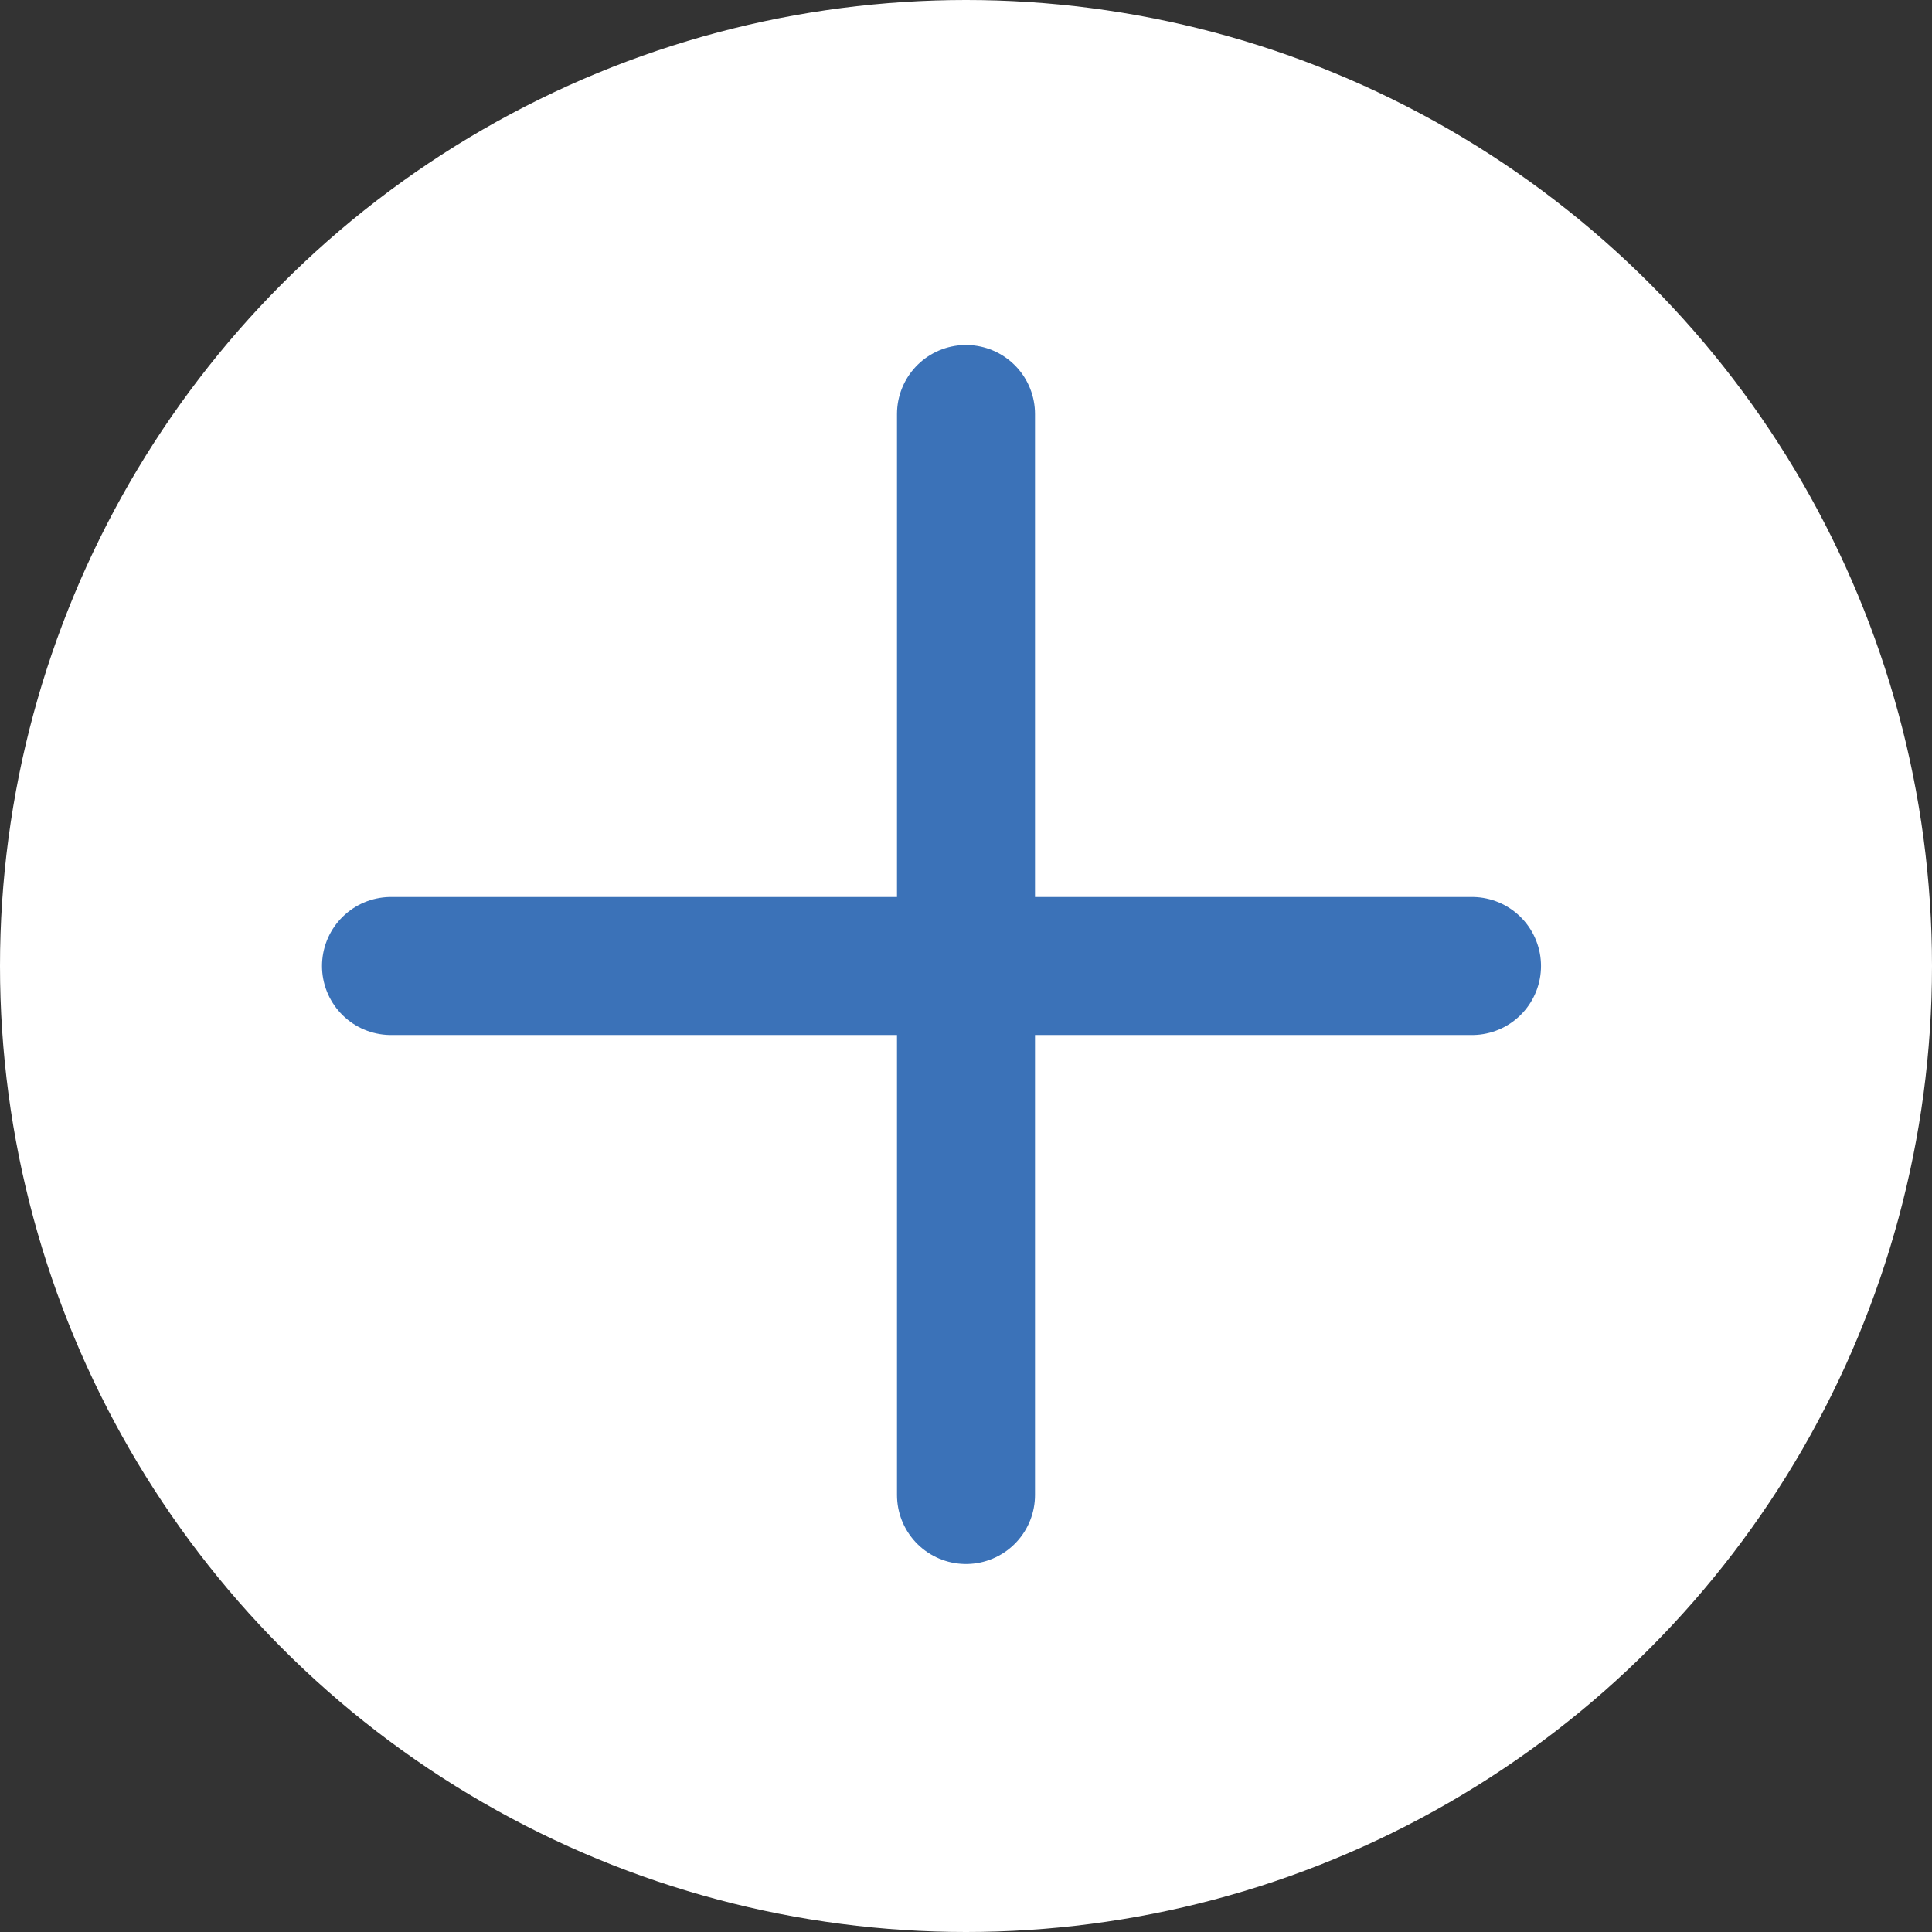 <svg xmlns="http://www.w3.org/2000/svg" width="104" height="104" viewBox="0 0 104 104" fill="none"><rect x="0" y="0" width="104" height="104" fill="#333333" stroke="none"/><circle cx="52" cy="52" r="52" fill="white"></circle><path d="M52 22.286V80.476" stroke="#3B72B8" stroke-width="7.429" stroke-linecap="round"></path><path d="M79.238 52L21.048 52" stroke="#3B72B8" stroke-width="7.429" stroke-linecap="round"></path></svg>